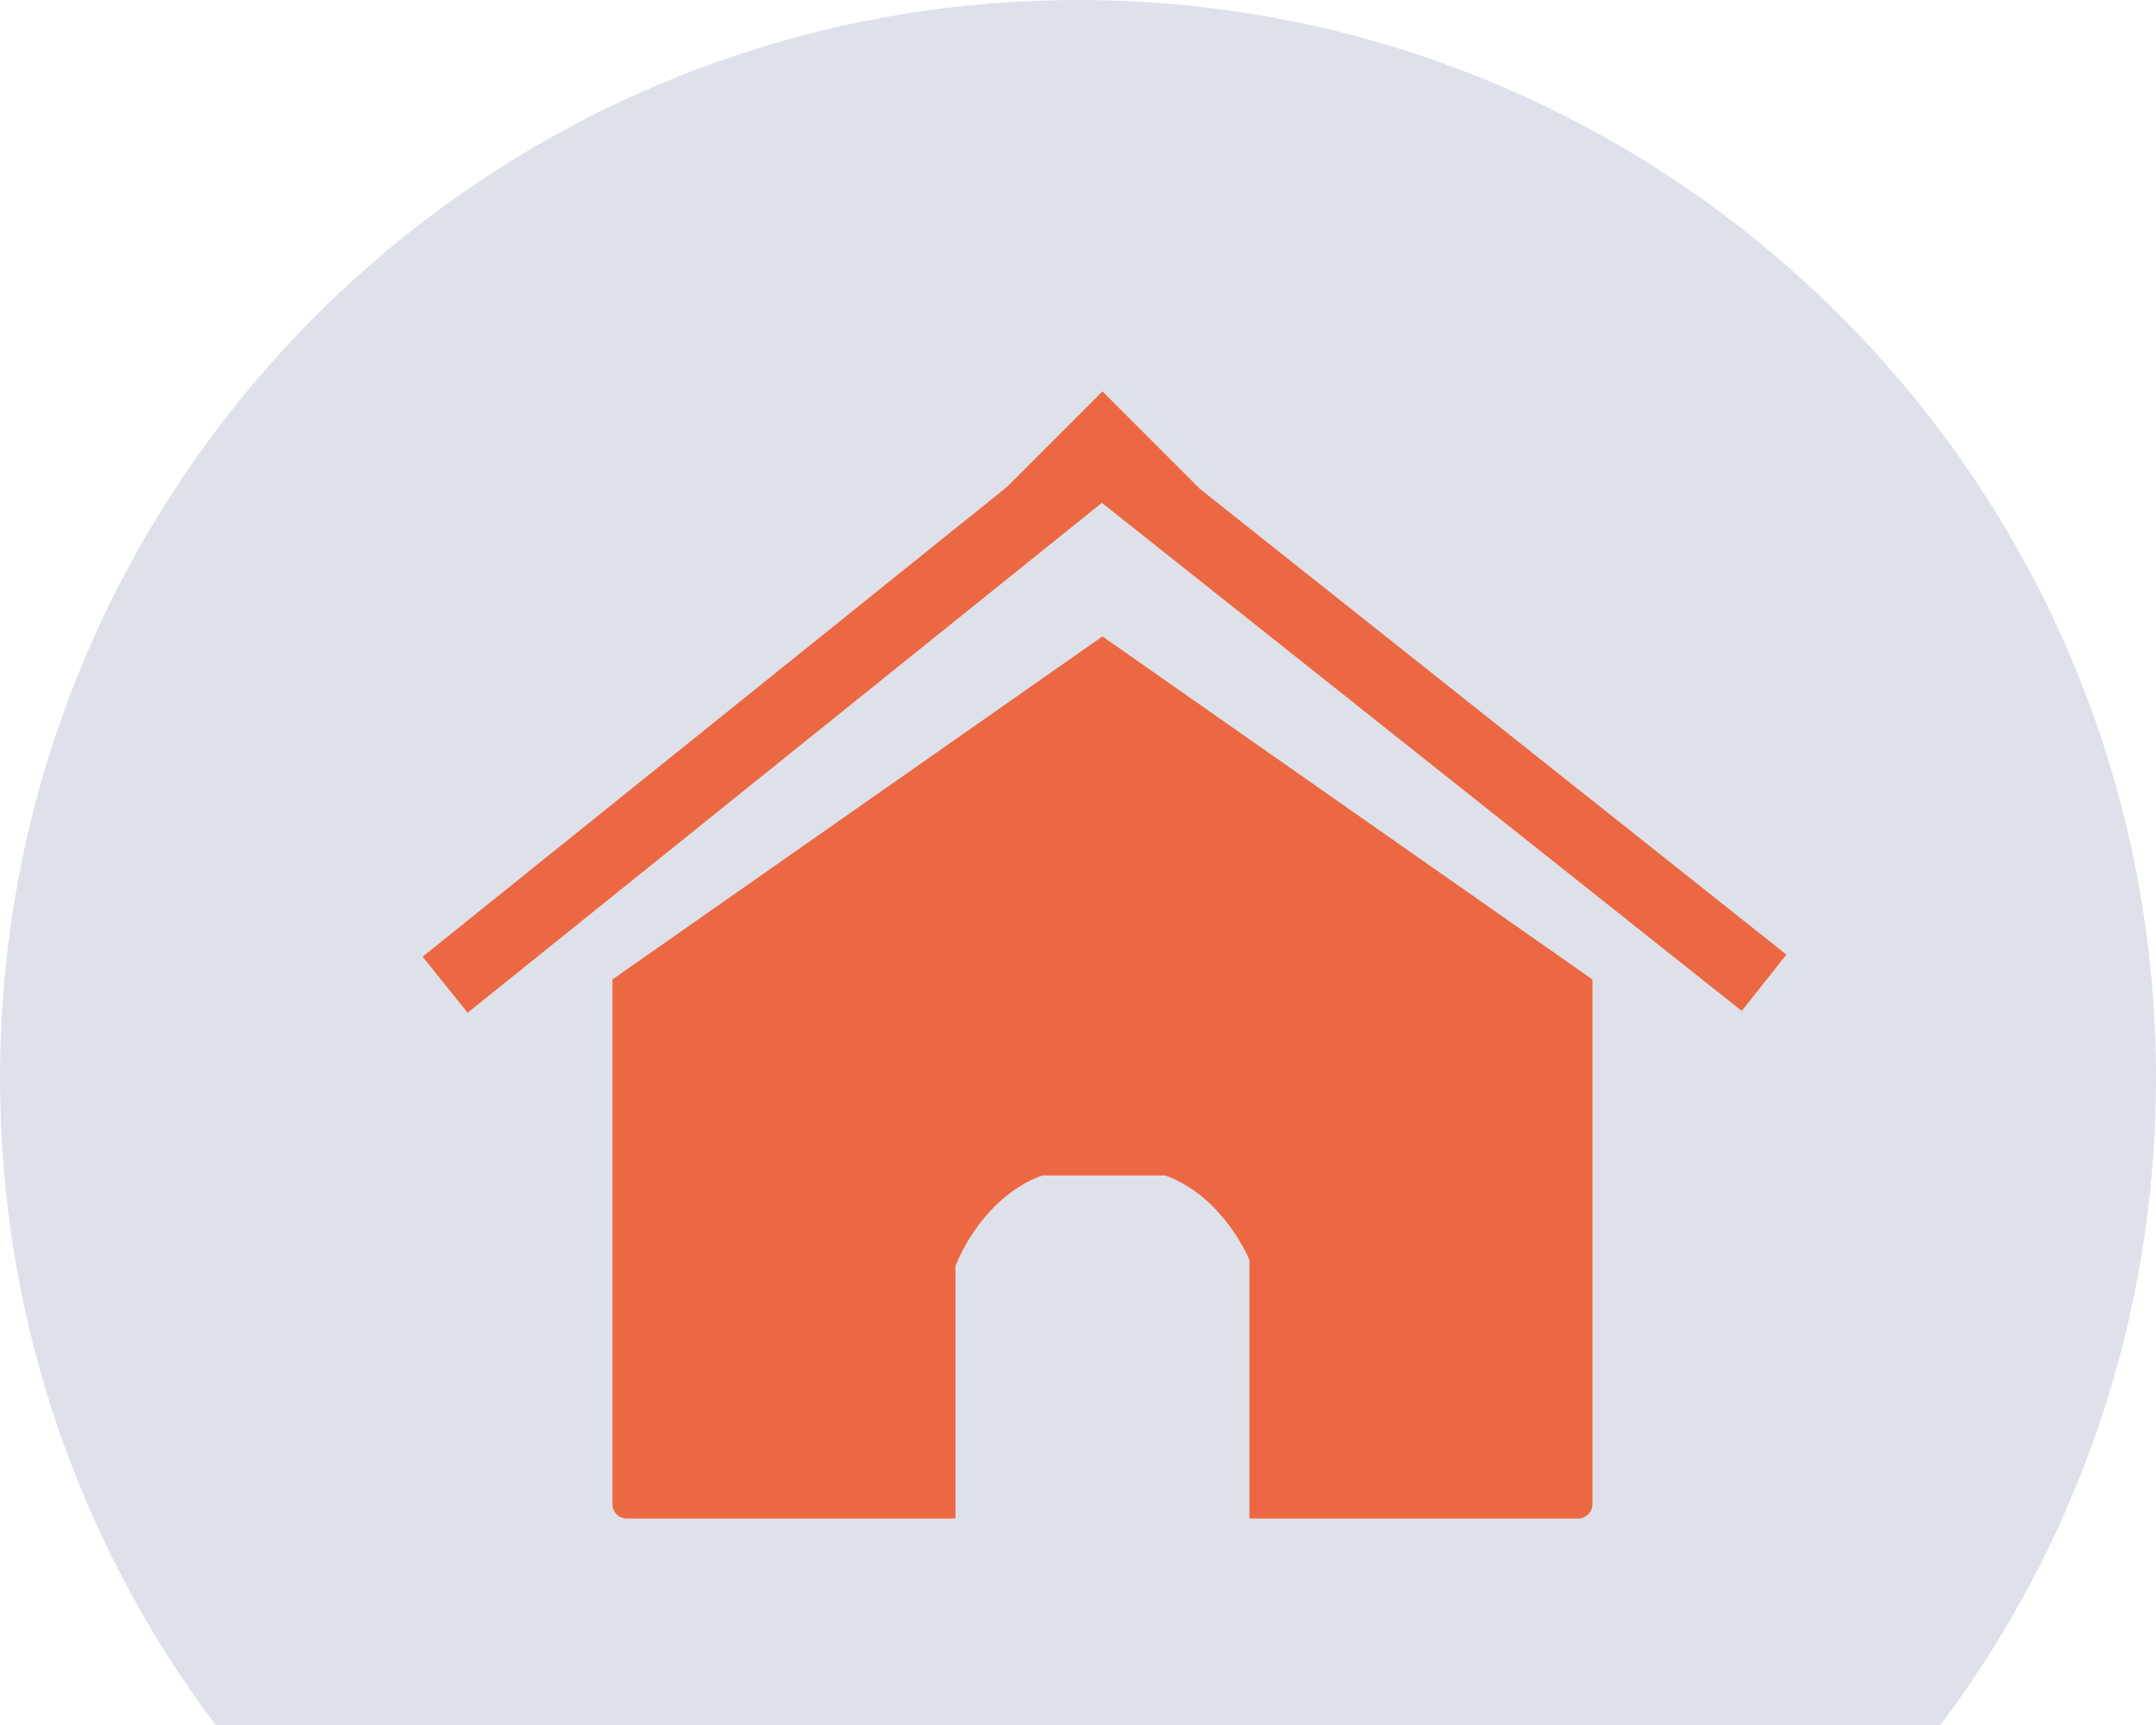 <svg width="300" height="240" viewBox="0 0 300 240" fill="none" xmlns="http://www.w3.org/2000/svg">
<path fill-rule="evenodd" clip-rule="evenodd" d="M270.011 240C288.842 214.93 300 183.768 300 150C300 67.157 232.843 0 150 0C67.157 0 0 67.157 0 150C0 183.768 11.158 214.93 29.989 240H270.011Z" fill="#DEE1E9"/>
<path d="M221.583 136.273L153.401 88.545L85.219 136.273V209.273C85.219 210.377 86.115 211.273 87.219 211.273H132.947V176.128C135.162 170.685 139.558 165.475 145.019 163.545H162.145C167.323 165.375 171.544 170.155 173.856 175.285V211.273H219.583C220.688 211.273 221.583 210.377 221.583 209.273L221.583 136.273Z" fill="#EC6843"/>
<path d="M166.968 68.022L153.401 54.454L140.087 67.768L58.803 133.109L65.068 140.903L153.325 69.957L242.356 140.648L248.574 132.816L166.968 68.022Z" fill="#EC6843"/>
</svg>
